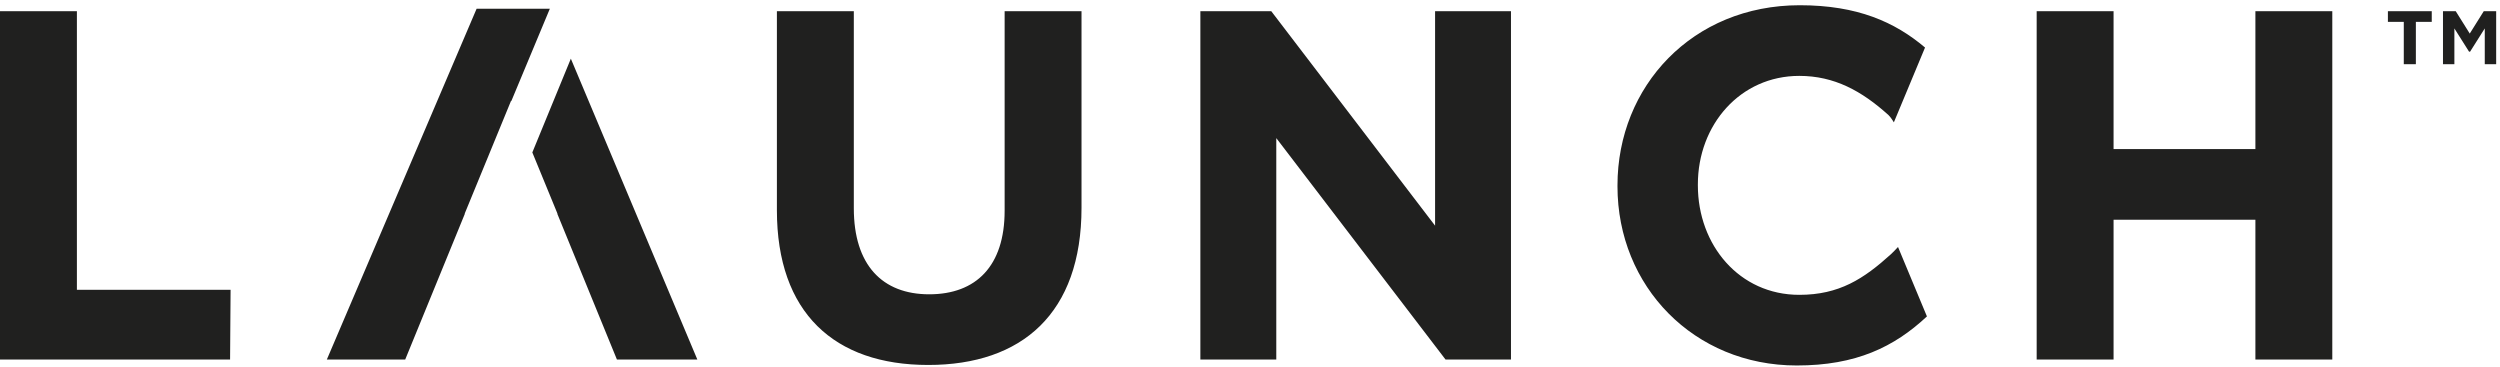<svg xmlns="http://www.w3.org/2000/svg" width="150" height="22"><path fill="#20201f" fill-rule="evenodd" d="M107.985.314c3.46 0 5.705 1.006 7.517 2.538l-1.87 4.488s-.193-.319-.314-.427c-1.618-1.464-3.266-2.36-5.362-2.36-3.537 0-6.084 2.927-6.084 6.51v.06c0 3.582 2.487 6.567 6.084 6.567 2.397 0 3.864-.955 5.512-2.447.119-.11.28-.28.413-.423l1.735 4.165c-1.966 1.834-4.25 2.944-7.81 2.944-6.173 0-10.757-4.747-10.757-10.747v-.06c0-5.942 4.494-10.808 10.936-10.808zM51.229.673v11.822c0 3.404 1.708 5.163 4.524 5.163s4.525-1.7 4.525-5.013V.673h4.613v11.792c0 6.331-3.565 9.433-9.199 9.433-5.632 0-9.078-3.133-9.078-9.283V.673zm25.048 0l9.828 12.868V.673h4.554v20.9h-3.926L76.577 8.286v13.287h-4.555V.673zm50.537 0v8.27h8.51V.673h4.614v20.9h-4.614v-8.39h-8.51v8.39H122.2V.673zm-122.2 0V17.39h9.221l-.03 4.181H0V.672zm28.377-.15l-2.315 5.55-.012-.027-1.134 2.76-.33.805h-.001l-1.32 3.213h.013l-3.58 8.749H19.61L28.597.523zm1.26 2.998l7.59 18.052h-4.825l-3.579-8.75h.013l-1.51-3.676zM145.905.673v.64h-.953v2.54h-.725v-2.54h-.953v-.64zm1.44 0l.84 1.342.84-1.342h.745v3.18h-.684V1.705l-.88 1.394h-.063l-.88-1.394v2.148h-.684V.673z"/></svg>